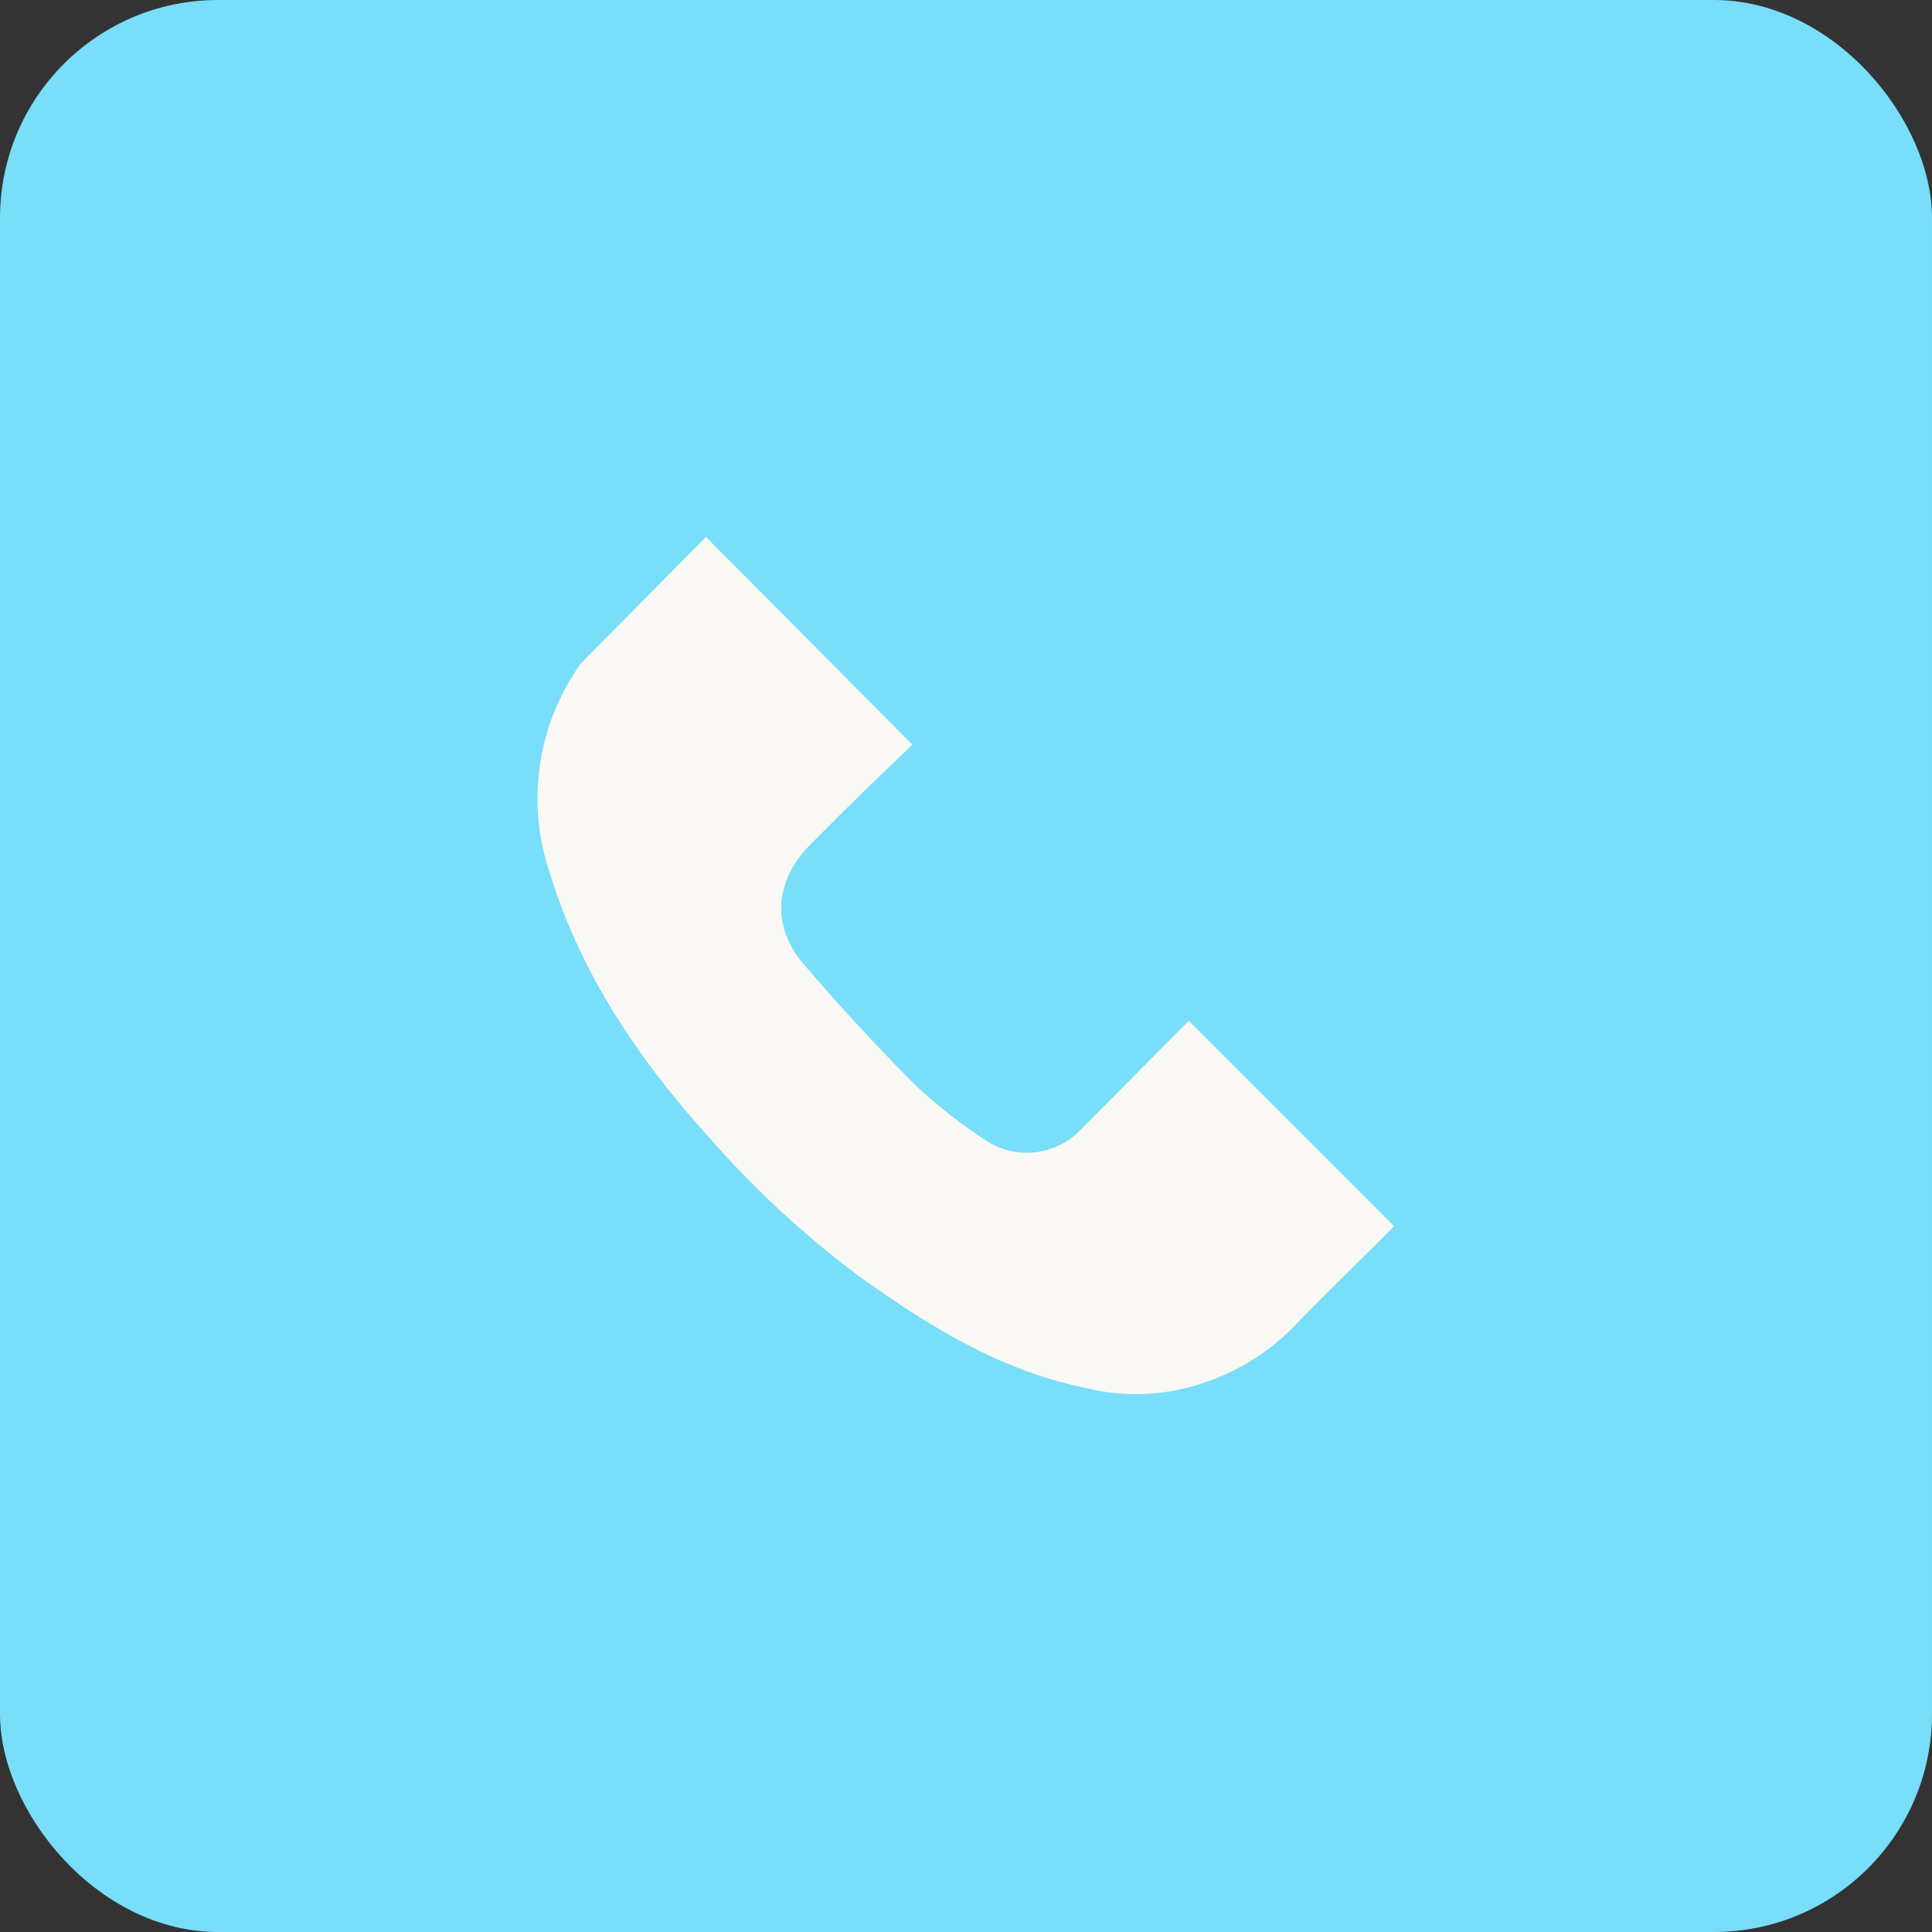 <svg xmlns="http://www.w3.org/2000/svg" viewBox="0 0 124.16 124.16"><rect x="0" y="0" width="124.16" height="124.16" fill="#333333" stroke="none"/><defs><style>.cls-1{fill:#78def9;}.cls-2{fill:#faf9f5;}</style></defs><g id="あしらい"><rect class="cls-1" width="124.16" height="124.16" rx="14.01"/><path class="cls-2" d="M76.4,65.6,89.59,78.8C87.43,81,85.17,83.13,83,85.41a14.63,14.63,0,0,1-5.59,3.44,13.49,13.49,0,0,1-7.68.34c-5.42-1.11-10-3.94-14.46-7.13a61.5,61.5,0,0,1-9.53-8.77c-4.53-5-8.36-10.52-10.38-17.11A14.89,14.89,0,0,1,37.08,43a2.52,2.52,0,0,1,.37-.49l7.92-8L58.63,47.85c-1.24,1.2-2.6,2.5-3.94,3.82-.87.84-1.71,1.71-2.57,2.56-2.3,2.3-2.59,5.23-.51,7.68,2.31,2.72,4.74,5.34,7.26,7.87a34.25,34.25,0,0,0,4.49,3.51,4.77,4.77,0,0,0,6-.6Z"/></g></svg>